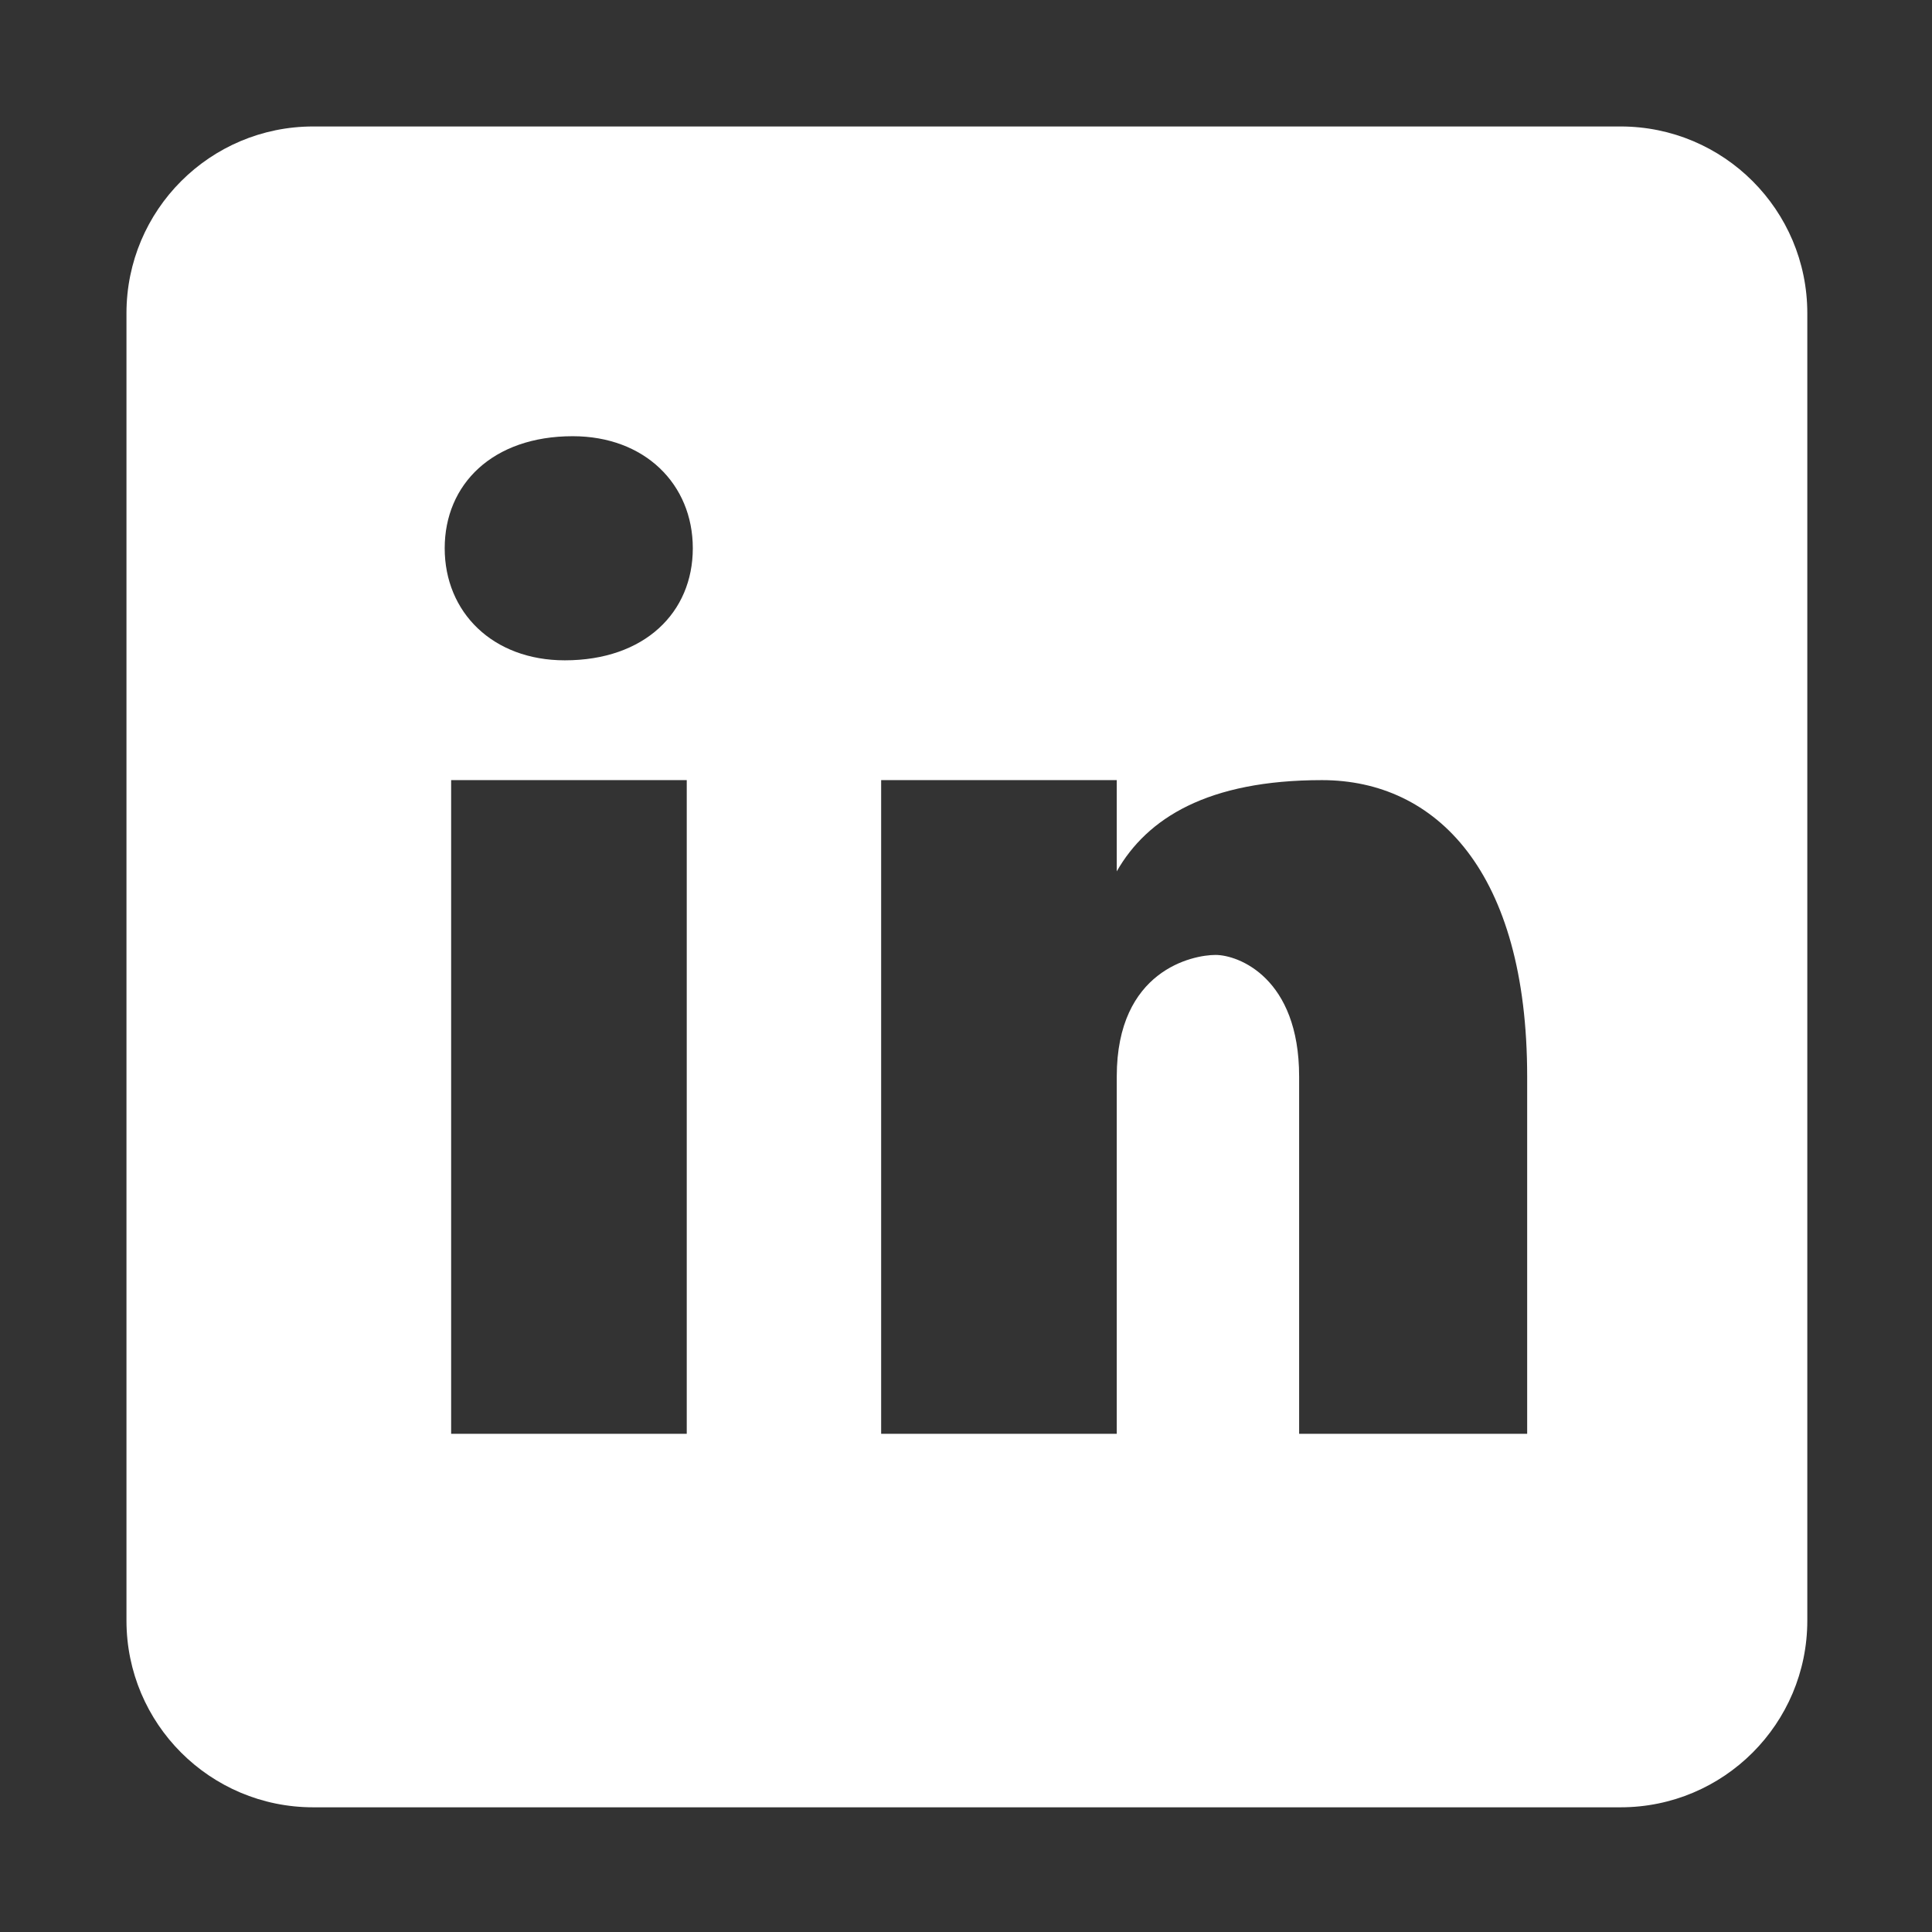 <?xml version="1.0" encoding="UTF-8"?><svg xmlns="http://www.w3.org/2000/svg" xmlns:xlink="http://www.w3.org/1999/xlink" width="375" zoomAndPan="magnify" viewBox="0 0 375 375" height="375" preserveAspectRatio="xMidYMid meet" version="1.0"><rect x="0" y="0" width="375" height="375" fill="#333333" stroke="none"/><defs><clipPath id="clip-0"><path d="M 24.547 24.547 L 350.797 24.547 L 350.797 350.797 L 24.547 350.797 Z M 24.547 24.547 " clip-rule="nonzero"/></clipPath></defs><g clip-path="url(#clip-0)"><path fill="rgb(100%, 100%, 100%)" d="M 314.547 24.547 L 60.797 24.547 C 40.77 24.547 24.547 40.77 24.547 60.797 L 24.547 314.547 C 24.547 334.574 40.77 350.797 60.797 350.797 L 314.547 350.797 C 334.574 350.797 350.797 334.574 350.797 314.547 L 350.797 60.797 C 350.797 40.77 334.574 24.547 314.547 24.547 Z M 133.297 278.297 L 87.566 278.297 L 87.566 151.422 L 133.297 151.422 Z M 109.625 128.168 C 95.652 128.168 86.316 118.852 86.316 106.418 C 86.316 93.984 95.633 84.668 111.164 84.668 C 125.141 84.668 134.473 93.984 134.473 106.418 C 134.473 118.852 125.16 128.168 109.625 128.168 Z M 296.422 278.297 L 252.16 278.297 L 252.16 208.949 C 252.16 189.773 240.359 185.352 235.938 185.352 C 231.516 185.352 216.762 188.305 216.762 208.949 C 216.762 211.906 216.762 278.297 216.762 278.297 L 171.031 278.297 L 171.031 151.422 L 216.762 151.422 L 216.762 169.129 C 222.652 158.797 234.453 151.422 256.582 151.422 C 278.715 151.422 296.422 169.129 296.422 208.949 Z M 296.422 278.297 " fill-opacity="1" fill-rule="nonzero"/></g></svg>